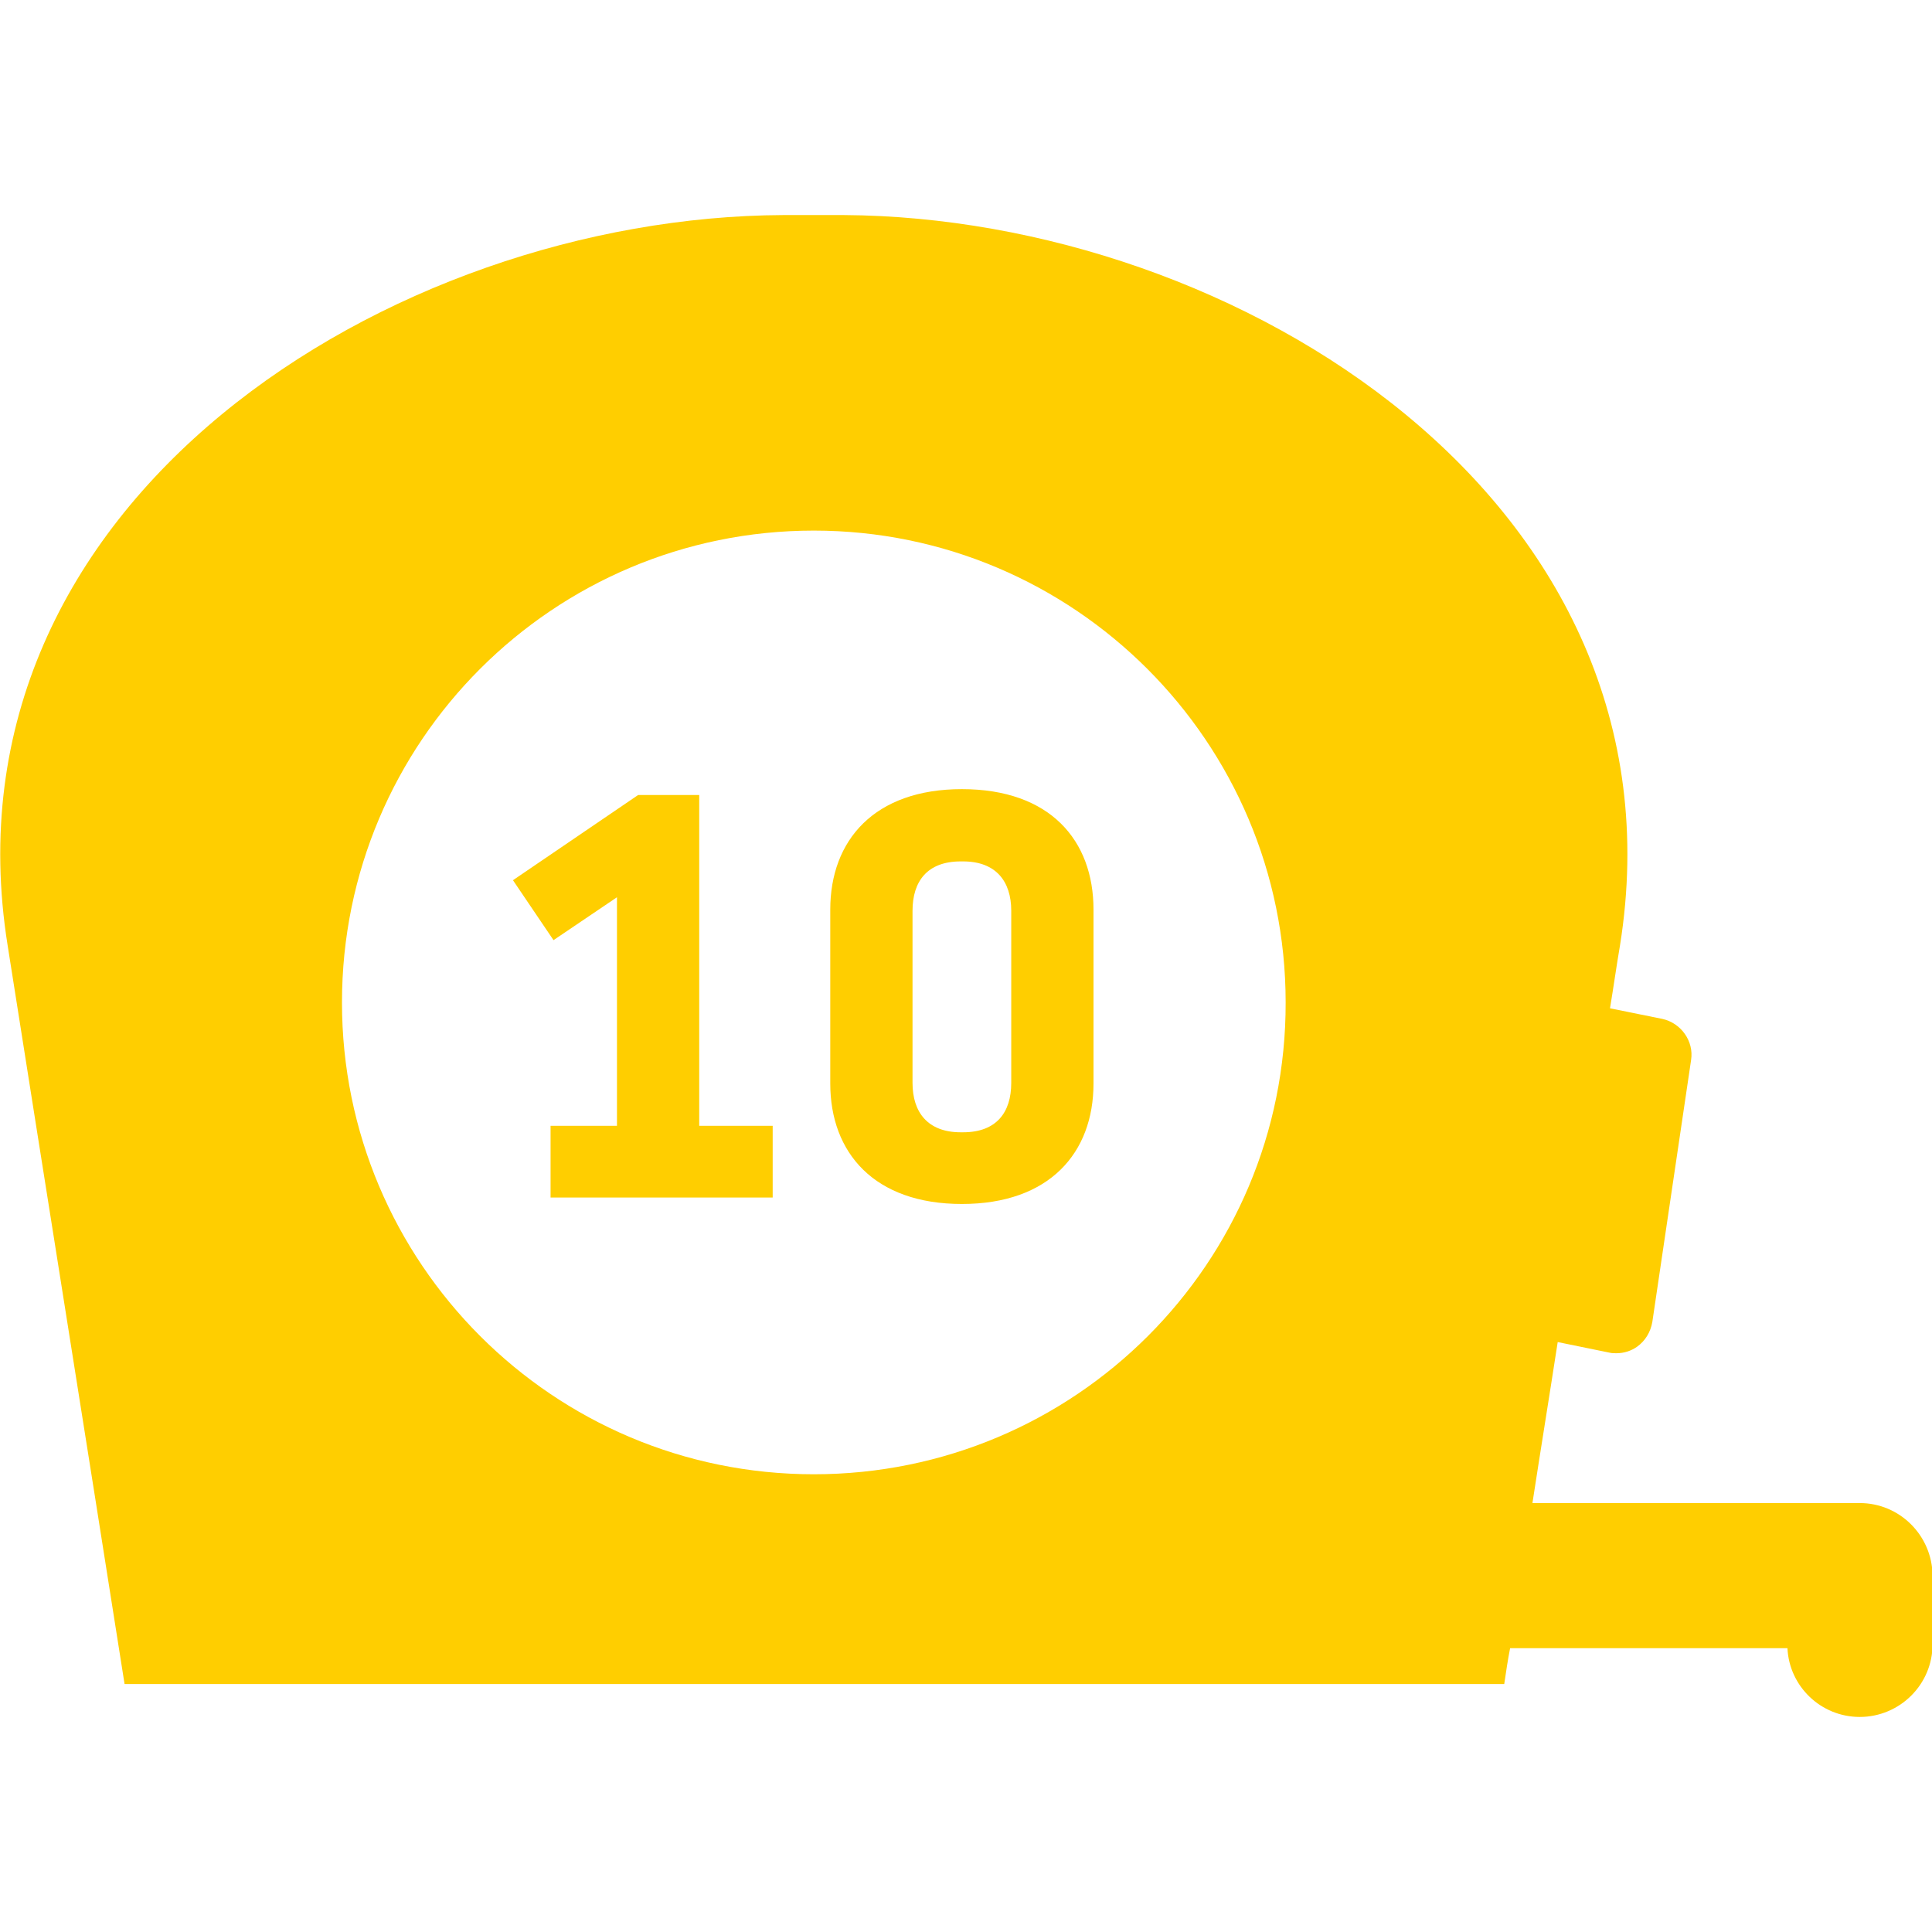 <svg version="1.1" id="Capa_1" xmlns="http://www.w3.org/2000/svg" x="0" y="0" viewBox="0 0 328.8 328.8" xml:space="preserve"><style>.st0{fill:#ffce00}</style><path class="st0" d="M316.5 255.8h-55.7c1.4-9.1 2.9-18.3 4.3-27.4l8.8 1.8c.4.1.8.1 1.2.1 1.3 0 2.5-.4 3.5-1.1 1.4-1 2.3-2.5 2.6-4.2l6.6-44.6c.5-3.2-1.7-6.3-4.9-7l-8.9-1.8c.6-3.6 1.1-7.2 1.7-10.7C287.8 85.3 210.4 37 143.6 36.6h-10.3c-66.7.3-144.1 48.7-132 124.3 6.6 41.9 13.3 83.8 19.9 125.7H256c.3-2 .6-4.1 1-6.1h47.2c.3 6.5 5.7 11.7 12.3 11.7 6.8 0 12.4-5.5 12.4-12.4v-11.7c-.1-6.8-5.6-12.3-12.4-12.3m-178-4.9c-44.4 0-80.3-36-80.3-80.3 0-44.4 36-80.3 80.3-80.3s80.3 36 80.3 80.3c.1 44.4-35.9 80.3-80.3 80.3"/><path class="st0" d="M119 135.3h-10.4l-21.3 14.5 6.9 10.2 10.8-7.3v38.9H93.7v12.2h37.8v-12.2H119zm44.7-1c-14.9 0-22.4 8.7-22.4 20.5v29.6c0 11.8 7.5 20.5 22.4 20.5s22.4-8.7 22.4-20.5v-29.6c0-11.8-7.4-20.5-22.4-20.5m8.4 50c0 5-2.5 8.4-8.2 8.4h-.4c-5.6 0-8.2-3.4-8.2-8.4V155c0-5 2.5-8.4 8.2-8.4h.4c5.6 0 8.2 3.4 8.2 8.4z"/></svg>